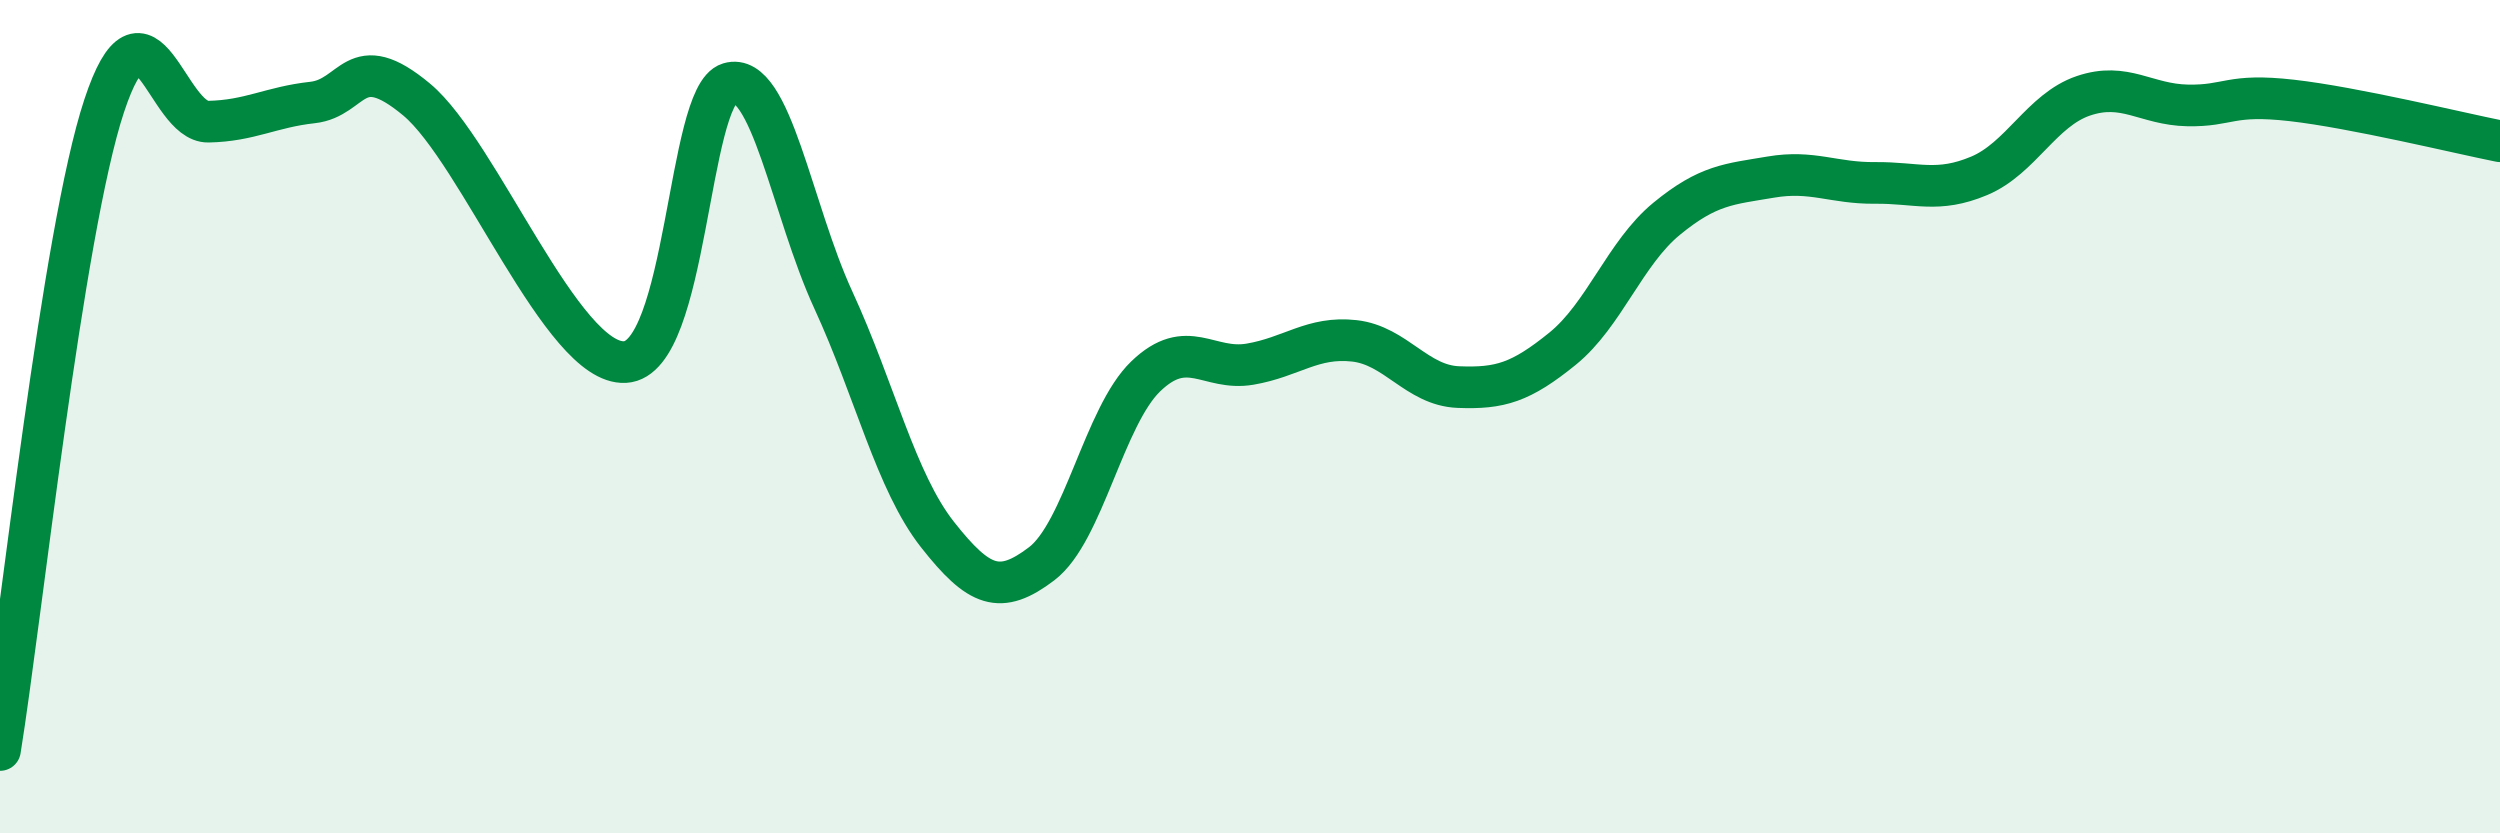 
    <svg width="60" height="20" viewBox="0 0 60 20" xmlns="http://www.w3.org/2000/svg">
      <path
        d="M 0,18 C 0.5,14.91 1.5,5.56 2.5,2.54 C 3.5,-0.48 4,2.94 5,2.92 C 6,2.9 6.5,2.57 7.5,2.46 C 8.5,2.35 8.5,1.14 10,2.39 C 11.5,3.64 13.5,8.77 15,8.69 C 16.5,8.61 16.5,2.3 17.5,2 C 18.5,1.7 19,5.03 20,7.2 C 21,9.37 21.5,11.56 22.5,12.83 C 23.5,14.1 24,14.29 25,13.53 C 26,12.77 26.5,9.99 27.5,9.03 C 28.5,8.07 29,8.91 30,8.74 C 31,8.57 31.5,8.07 32.5,8.18 C 33.5,8.29 34,9.25 35,9.29 C 36,9.33 36.5,9.18 37.5,8.37 C 38.5,7.56 39,6.07 40,5.25 C 41,4.43 41.5,4.42 42.5,4.25 C 43.5,4.08 44,4.4 45,4.39 C 46,4.38 46.5,4.64 47.5,4.22 C 48.5,3.8 49,2.64 50,2.3 C 51,1.96 51.5,2.51 52.5,2.53 C 53.5,2.55 53.5,2.24 55,2.41 C 56.5,2.58 59,3.19 60,3.39L60 20L0 20Z"
        fill="#008740"
        opacity="0.1"
        stroke-linecap="round"
        stroke-linejoin="round"
      />
      <path
        d="M 0,18 C 0.5,14.91 1.5,5.56 2.5,2.54 C 3.5,-0.48 4,2.94 5,2.92 C 6,2.9 6.5,2.57 7.5,2.46 C 8.5,2.35 8.5,1.14 10,2.39 C 11.5,3.64 13.5,8.77 15,8.69 C 16.5,8.61 16.5,2.3 17.5,2 C 18.5,1.7 19,5.03 20,7.2 C 21,9.37 21.5,11.56 22.5,12.83 C 23.5,14.1 24,14.29 25,13.53 C 26,12.77 26.5,9.99 27.5,9.03 C 28.5,8.07 29,8.91 30,8.74 C 31,8.57 31.5,8.07 32.5,8.18 C 33.5,8.29 34,9.25 35,9.29 C 36,9.33 36.5,9.18 37.5,8.37 C 38.5,7.56 39,6.07 40,5.25 C 41,4.43 41.5,4.42 42.5,4.25 C 43.5,4.08 44,4.4 45,4.39 C 46,4.38 46.5,4.64 47.5,4.22 C 48.5,3.8 49,2.64 50,2.3 C 51,1.96 51.5,2.51 52.5,2.53 C 53.5,2.55 53.5,2.24 55,2.41 C 56.5,2.58 59,3.19 60,3.39"
        stroke="#008740"
        stroke-width="1"
        fill="none"
        stroke-linecap="round"
        stroke-linejoin="round"
      />
    </svg>
  
